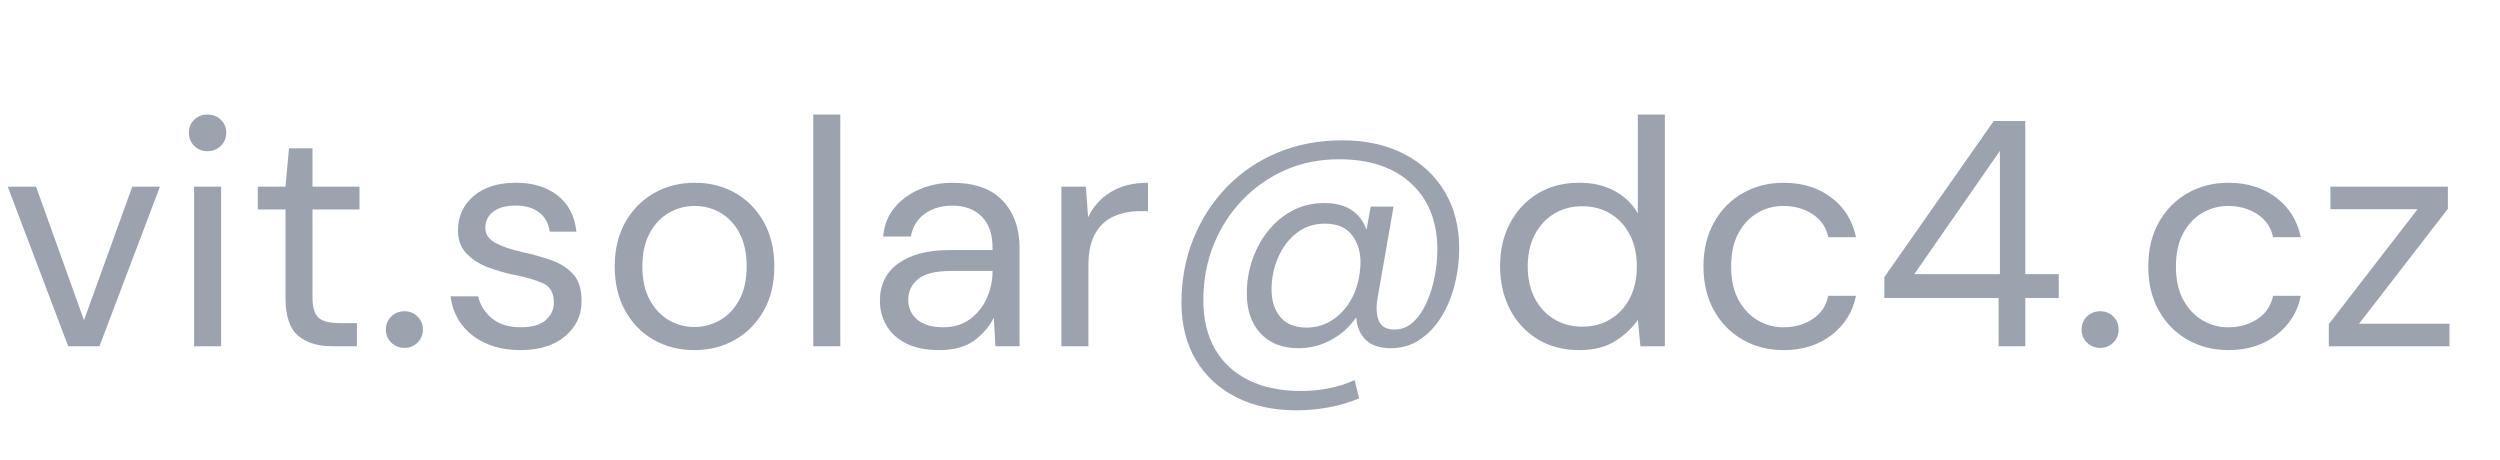 <?xml version="1.0" encoding="utf-8"?>
<!-- Generator: Adobe Illustrator 16.0.3, SVG Export Plug-In . SVG Version: 6.00 Build 0)  -->
<svg version="1.2" baseProfile="tiny" id="Vrstva_1"
	 xmlns="http://www.w3.org/2000/svg" xmlns:xlink="http://www.w3.org/1999/xlink" x="0px" y="0px" width="108.75px" height="20px"
	 viewBox="0 0 108.75 20" xml:space="preserve">
<g>
	<path fill="#9CA3AF" d="M2.968,15.063L0.336,8.119h1.232l2.086,5.81l2.1-5.81h1.204l-2.632,6.944H2.968z"/>
	<path fill="#9CA3AF" d="M9.03,6.579c-0.233,0-0.427-0.077-0.581-0.231C8.295,6.193,8.218,6,8.218,5.767
		c0-0.224,0.077-0.411,0.231-0.56C8.603,5.057,8.797,4.982,9.03,4.982c0.224,0,0.415,0.075,0.574,0.224s0.238,0.336,0.238,0.56
		c0,0.233-0.08,0.427-0.238,0.581C9.445,6.501,9.254,6.579,9.03,6.579z M8.442,15.063V8.119h1.176v6.944H8.442z"/>
	<path fill="#9CA3AF" d="M14.462,15.063c-0.635,0-1.134-0.154-1.498-0.462c-0.364-0.308-0.546-0.863-0.546-1.666V9.112h-1.204V8.119
		h1.204l0.154-1.666h1.022v1.666h2.044v0.994h-2.044v3.822c0,0.438,0.089,0.735,0.266,0.89c0.177,0.153,0.49,0.23,0.938,0.23h0.728
		v1.008H14.462z"/>
	<path fill="#9CA3AF" d="M17.598,15.133c-0.233,0-0.427-0.077-0.581-0.231c-0.154-0.153-0.231-0.343-0.231-0.567
		c0-0.224,0.077-0.412,0.231-0.566s0.348-0.23,0.581-0.23c0.224,0,0.413,0.076,0.567,0.23s0.231,0.343,0.231,0.566
		c0,0.225-0.077,0.414-0.231,0.567C18.011,15.056,17.822,15.133,17.598,15.133z"/>
	<path fill="#9CA3AF" d="M22.638,15.23c-0.831,0-1.521-0.21-2.072-0.63c-0.551-0.42-0.873-0.989-0.966-1.708h1.204
		c0.075,0.363,0.268,0.679,0.581,0.945c0.313,0.266,0.735,0.398,1.267,0.398c0.495,0,0.858-0.105,1.092-0.314
		c0.233-0.211,0.35-0.46,0.35-0.75c0-0.42-0.152-0.699-0.455-0.84c-0.303-0.14-0.73-0.266-1.281-0.377
		c-0.374-0.075-0.747-0.183-1.12-0.322c-0.374-0.141-0.686-0.338-0.938-0.596c-0.252-0.256-0.378-0.595-0.378-1.015
		c0-0.606,0.226-1.104,0.679-1.491s1.066-0.581,1.841-0.581c0.737,0,1.341,0.184,1.813,0.553c0.471,0.369,0.744,0.894,0.819,1.575
		h-1.162c-0.047-0.354-0.198-0.632-0.455-0.833s-0.6-0.301-1.029-0.301c-0.42,0-0.745,0.089-0.973,0.266s-0.343,0.411-0.343,0.7
		c0,0.28,0.147,0.499,0.441,0.658c0.294,0.159,0.693,0.294,1.197,0.406c0.429,0.094,0.838,0.207,1.225,0.343
		s0.705,0.336,0.952,0.603c0.247,0.266,0.371,0.65,0.371,1.154c0.009,0.625-0.227,1.141-0.707,1.547
		C24.11,15.027,23.459,15.23,22.638,15.23z"/>
	<path fill="#9CA3AF" d="M30.198,15.23c-0.653,0-1.241-0.149-1.764-0.447c-0.523-0.299-0.936-0.722-1.239-1.268
		s-0.455-1.188-0.455-1.926c0-0.736,0.154-1.378,0.462-1.924c0.308-0.546,0.726-0.968,1.253-1.267
		c0.527-0.298,1.117-0.448,1.771-0.448c0.653,0,1.241,0.149,1.764,0.448c0.523,0.299,0.936,0.721,1.239,1.267
		c0.303,0.546,0.455,1.188,0.455,1.924c0,0.738-0.154,1.38-0.462,1.926c-0.308,0.546-0.726,0.969-1.253,1.268
		C31.441,15.081,30.851,15.23,30.198,15.23z M30.198,14.223c0.401,0,0.775-0.098,1.12-0.294s0.625-0.49,0.84-0.882
		c0.215-0.393,0.322-0.877,0.322-1.457c0-0.578-0.105-1.063-0.315-1.456c-0.21-0.392-0.488-0.686-0.833-0.882
		c-0.346-0.196-0.714-0.294-1.106-0.294c-0.401,0-0.775,0.098-1.12,0.294c-0.346,0.196-0.625,0.49-0.84,0.882
		c-0.215,0.392-0.322,0.877-0.322,1.456c0,0.58,0.107,1.064,0.322,1.457c0.214,0.392,0.492,0.686,0.833,0.882
		C29.439,14.125,29.806,14.223,30.198,14.223z"/>
	<path fill="#9CA3AF" d="M35.377,15.063V4.982h1.176v10.08H35.377z"/>
	<path fill="#9CA3AF" d="M40.852,15.23c-0.579,0-1.059-0.098-1.442-0.294s-0.667-0.457-0.854-0.784
		c-0.187-0.326-0.28-0.682-0.28-1.064c0-0.709,0.271-1.254,0.812-1.637c0.541-0.383,1.278-0.574,2.212-0.574h1.876v-0.084
		c0-0.607-0.158-1.067-0.477-1.379c-0.316-0.313-0.742-0.469-1.273-0.469c-0.458,0-0.852,0.115-1.183,0.343
		c-0.332,0.229-0.539,0.563-0.623,1.001h-1.204c0.047-0.504,0.217-0.929,0.511-1.274s0.66-0.609,1.099-0.791
		c0.438-0.182,0.905-0.273,1.4-0.273c0.971,0,1.701,0.259,2.191,0.777s0.734,1.207,0.734,2.065v4.27h-1.051l-0.068-1.246
		c-0.197,0.393-0.484,0.727-0.861,1.001C41.992,15.093,41.486,15.23,40.852,15.23z M41.034,14.236c0.448,0,0.833-0.116,1.156-0.35
		c0.32-0.233,0.566-0.537,0.734-0.91s0.252-0.766,0.252-1.176v-0.014h-1.778c-0.69,0-1.178,0.118-1.463,0.356
		c-0.285,0.237-0.427,0.534-0.427,0.89c0,0.363,0.133,0.655,0.399,0.875C40.173,14.127,40.548,14.236,41.034,14.236z"/>
	<path fill="#9CA3AF" d="M46.171,15.063V8.119h1.064l0.098,1.33c0.215-0.458,0.541-0.821,0.98-1.092
		c0.438-0.271,0.979-0.406,1.624-0.406v1.232h-0.322c-0.411,0-0.789,0.072-1.134,0.217c-0.346,0.145-0.621,0.39-0.826,0.735
		c-0.206,0.346-0.309,0.822-0.309,1.428v3.5H46.171z"/>
	<path fill="#9CA3AF" d="M56.391,17.849c-0.999,0-1.874-0.191-2.625-0.574s-1.335-0.924-1.75-1.624
		c-0.415-0.699-0.623-1.53-0.623-2.492c0-0.988,0.173-1.913,0.519-2.771c0.345-0.859,0.83-1.61,1.456-2.254
		c0.625-0.644,1.362-1.143,2.212-1.498c0.849-0.354,1.782-0.532,2.8-0.532c1.036,0,1.937,0.198,2.702,0.595
		c0.765,0.397,1.355,0.948,1.771,1.652s0.623,1.524,0.623,2.457c0,0.531-0.065,1.057-0.196,1.574c-0.13,0.519-0.324,0.985-0.58,1.4
		c-0.257,0.416-0.57,0.747-0.938,0.994c-0.369,0.248-0.791,0.371-1.267,0.371c-0.477,0-0.838-0.121-1.085-0.363
		c-0.248-0.243-0.386-0.57-0.413-0.98c-0.29,0.42-0.656,0.748-1.1,0.986s-0.912,0.357-1.406,0.357c-0.71,0-1.263-0.215-1.659-0.645
		c-0.397-0.429-0.596-1.008-0.596-1.735c0-0.513,0.082-1.006,0.245-1.478c0.163-0.471,0.395-0.891,0.693-1.26
		c0.299-0.368,0.653-0.66,1.063-0.875c0.411-0.214,0.868-0.322,1.372-0.322c0.943,0,1.555,0.387,1.834,1.162l0.183-1.008h0.994
		l-0.7,4.004c-0.065,0.402-0.045,0.727,0.063,0.973c0.107,0.248,0.334,0.371,0.68,0.371c0.298,0,0.564-0.104,0.798-0.314
		s0.429-0.49,0.588-0.84c0.158-0.35,0.277-0.729,0.356-1.135c0.08-0.405,0.119-0.8,0.119-1.183c0-1.222-0.38-2.184-1.141-2.884
		s-1.809-1.05-3.143-1.05c-0.85,0-1.632,0.159-2.346,0.476c-0.714,0.317-1.337,0.756-1.869,1.316
		c-0.531,0.56-0.944,1.208-1.238,1.945c-0.294,0.738-0.441,1.536-0.441,2.395c0,0.84,0.173,1.554,0.518,2.143
		c0.346,0.588,0.836,1.035,1.471,1.344c0.635,0.308,1.391,0.461,2.268,0.461c0.401,0,0.803-0.039,1.204-0.118
		s0.774-0.198,1.12-0.356l0.196,0.797C58.281,17.676,57.371,17.849,56.391,17.849z M56.839,14.25c0.401,0,0.77-0.106,1.105-0.321
		c0.337-0.215,0.611-0.511,0.826-0.89c0.215-0.377,0.346-0.814,0.393-1.309c0.064-0.551-0.03-1.021-0.287-1.414
		c-0.257-0.392-0.67-0.588-1.239-0.588c-0.476,0-0.889,0.138-1.239,0.413c-0.35,0.275-0.618,0.632-0.805,1.071
		c-0.187,0.438-0.28,0.896-0.28,1.371c0,0.504,0.129,0.908,0.386,1.211C55.954,14.1,56.335,14.25,56.839,14.25z"/>
	<path fill="#9CA3AF" d="M68.697,15.23c-0.691,0-1.295-0.158-1.813-0.477c-0.518-0.316-0.919-0.75-1.204-1.301
		c-0.284-0.551-0.427-1.177-0.427-1.877c0-0.699,0.145-1.323,0.435-1.869c0.289-0.546,0.69-0.975,1.203-1.288
		c0.514-0.313,1.12-0.469,1.82-0.469c0.569,0,1.073,0.117,1.512,0.35c0.439,0.233,0.779,0.56,1.022,0.98V4.982h1.176v10.08h-1.063
		l-0.112-1.148c-0.224,0.336-0.546,0.64-0.966,0.91C69.859,15.096,69.332,15.23,68.697,15.23z M68.823,14.209
		c0.467,0,0.88-0.109,1.239-0.33c0.358-0.219,0.639-0.524,0.84-0.916c0.2-0.393,0.301-0.85,0.301-1.373
		c0-0.521-0.101-0.979-0.301-1.372c-0.201-0.392-0.481-0.697-0.84-0.917c-0.359-0.219-0.772-0.329-1.239-0.329
		c-0.458,0-0.866,0.11-1.226,0.329c-0.359,0.22-0.639,0.525-0.84,0.917c-0.2,0.392-0.301,0.85-0.301,1.372
		c0,0.523,0.101,0.98,0.301,1.373c0.201,0.392,0.48,0.697,0.84,0.916C67.957,14.1,68.365,14.209,68.823,14.209z"/>
	<path fill="#9CA3AF" d="M77.587,15.23c-0.663,0-1.258-0.152-1.785-0.455s-0.942-0.729-1.246-1.273
		c-0.304-0.547-0.455-1.184-0.455-1.912c0-0.728,0.151-1.364,0.455-1.91c0.304-0.546,0.719-0.971,1.246-1.274
		c0.527-0.303,1.122-0.455,1.785-0.455c0.821,0,1.514,0.215,2.079,0.644c0.564,0.429,0.921,1.003,1.07,1.722h-1.204
		c-0.093-0.429-0.321-0.763-0.686-1.001c-0.364-0.238-0.789-0.357-1.274-0.357c-0.392,0-0.761,0.098-1.105,0.294
		c-0.346,0.196-0.626,0.49-0.84,0.882c-0.215,0.392-0.322,0.877-0.322,1.456c0,0.58,0.107,1.064,0.322,1.457
		c0.214,0.392,0.494,0.688,0.84,0.889c0.345,0.201,0.714,0.301,1.105,0.301c0.485,0,0.91-0.119,1.274-0.357
		c0.364-0.237,0.593-0.576,0.686-1.015h1.204c-0.14,0.7-0.494,1.27-1.063,1.708C79.104,15.012,78.408,15.23,77.587,15.23z"/>
	<path fill="#9CA3AF" d="M86.938,15.063v-2.1h-4.97v-0.91l4.76-6.79h1.372v6.663h1.456v1.037h-1.456v2.1H86.938z M83.271,11.926
		h3.725V6.564L83.271,11.926z"/>
	<path fill="#9CA3AF" d="M91.362,15.133c-0.233,0-0.427-0.077-0.581-0.231c-0.154-0.153-0.231-0.343-0.231-0.567
		c0-0.224,0.077-0.412,0.231-0.566s0.348-0.23,0.581-0.23c0.224,0,0.413,0.076,0.567,0.23c0.153,0.154,0.23,0.343,0.23,0.566
		c0,0.225-0.077,0.414-0.23,0.567C91.775,15.056,91.586,15.133,91.362,15.133z"/>
	<path fill="#9CA3AF" d="M96.935,15.23c-0.663,0-1.258-0.152-1.785-0.455s-0.942-0.729-1.246-1.273
		c-0.304-0.547-0.455-1.184-0.455-1.912c0-0.728,0.151-1.364,0.455-1.91c0.304-0.546,0.719-0.971,1.246-1.274
		c0.527-0.303,1.122-0.455,1.785-0.455c0.821,0,1.514,0.215,2.079,0.644c0.564,0.429,0.921,1.003,1.07,1.722H98.88
		c-0.093-0.429-0.321-0.763-0.686-1.001c-0.364-0.238-0.789-0.357-1.274-0.357c-0.392,0-0.761,0.098-1.105,0.294
		c-0.346,0.196-0.626,0.49-0.84,0.882c-0.215,0.392-0.322,0.877-0.322,1.456c0,0.58,0.107,1.064,0.322,1.457
		c0.214,0.392,0.494,0.688,0.84,0.889c0.345,0.201,0.714,0.301,1.105,0.301c0.485,0,0.91-0.119,1.274-0.357
		c0.364-0.237,0.593-0.576,0.686-1.015h1.204c-0.14,0.7-0.494,1.27-1.063,1.708C98.451,15.012,97.756,15.23,96.935,15.23z"/>
	<path fill="#9CA3AF" d="M101.303,15.063v-0.966l3.863-4.998h-3.794v-0.98h5.11v0.966l-3.864,4.998h3.935v0.98H101.303z"/>
</g>
</svg>
